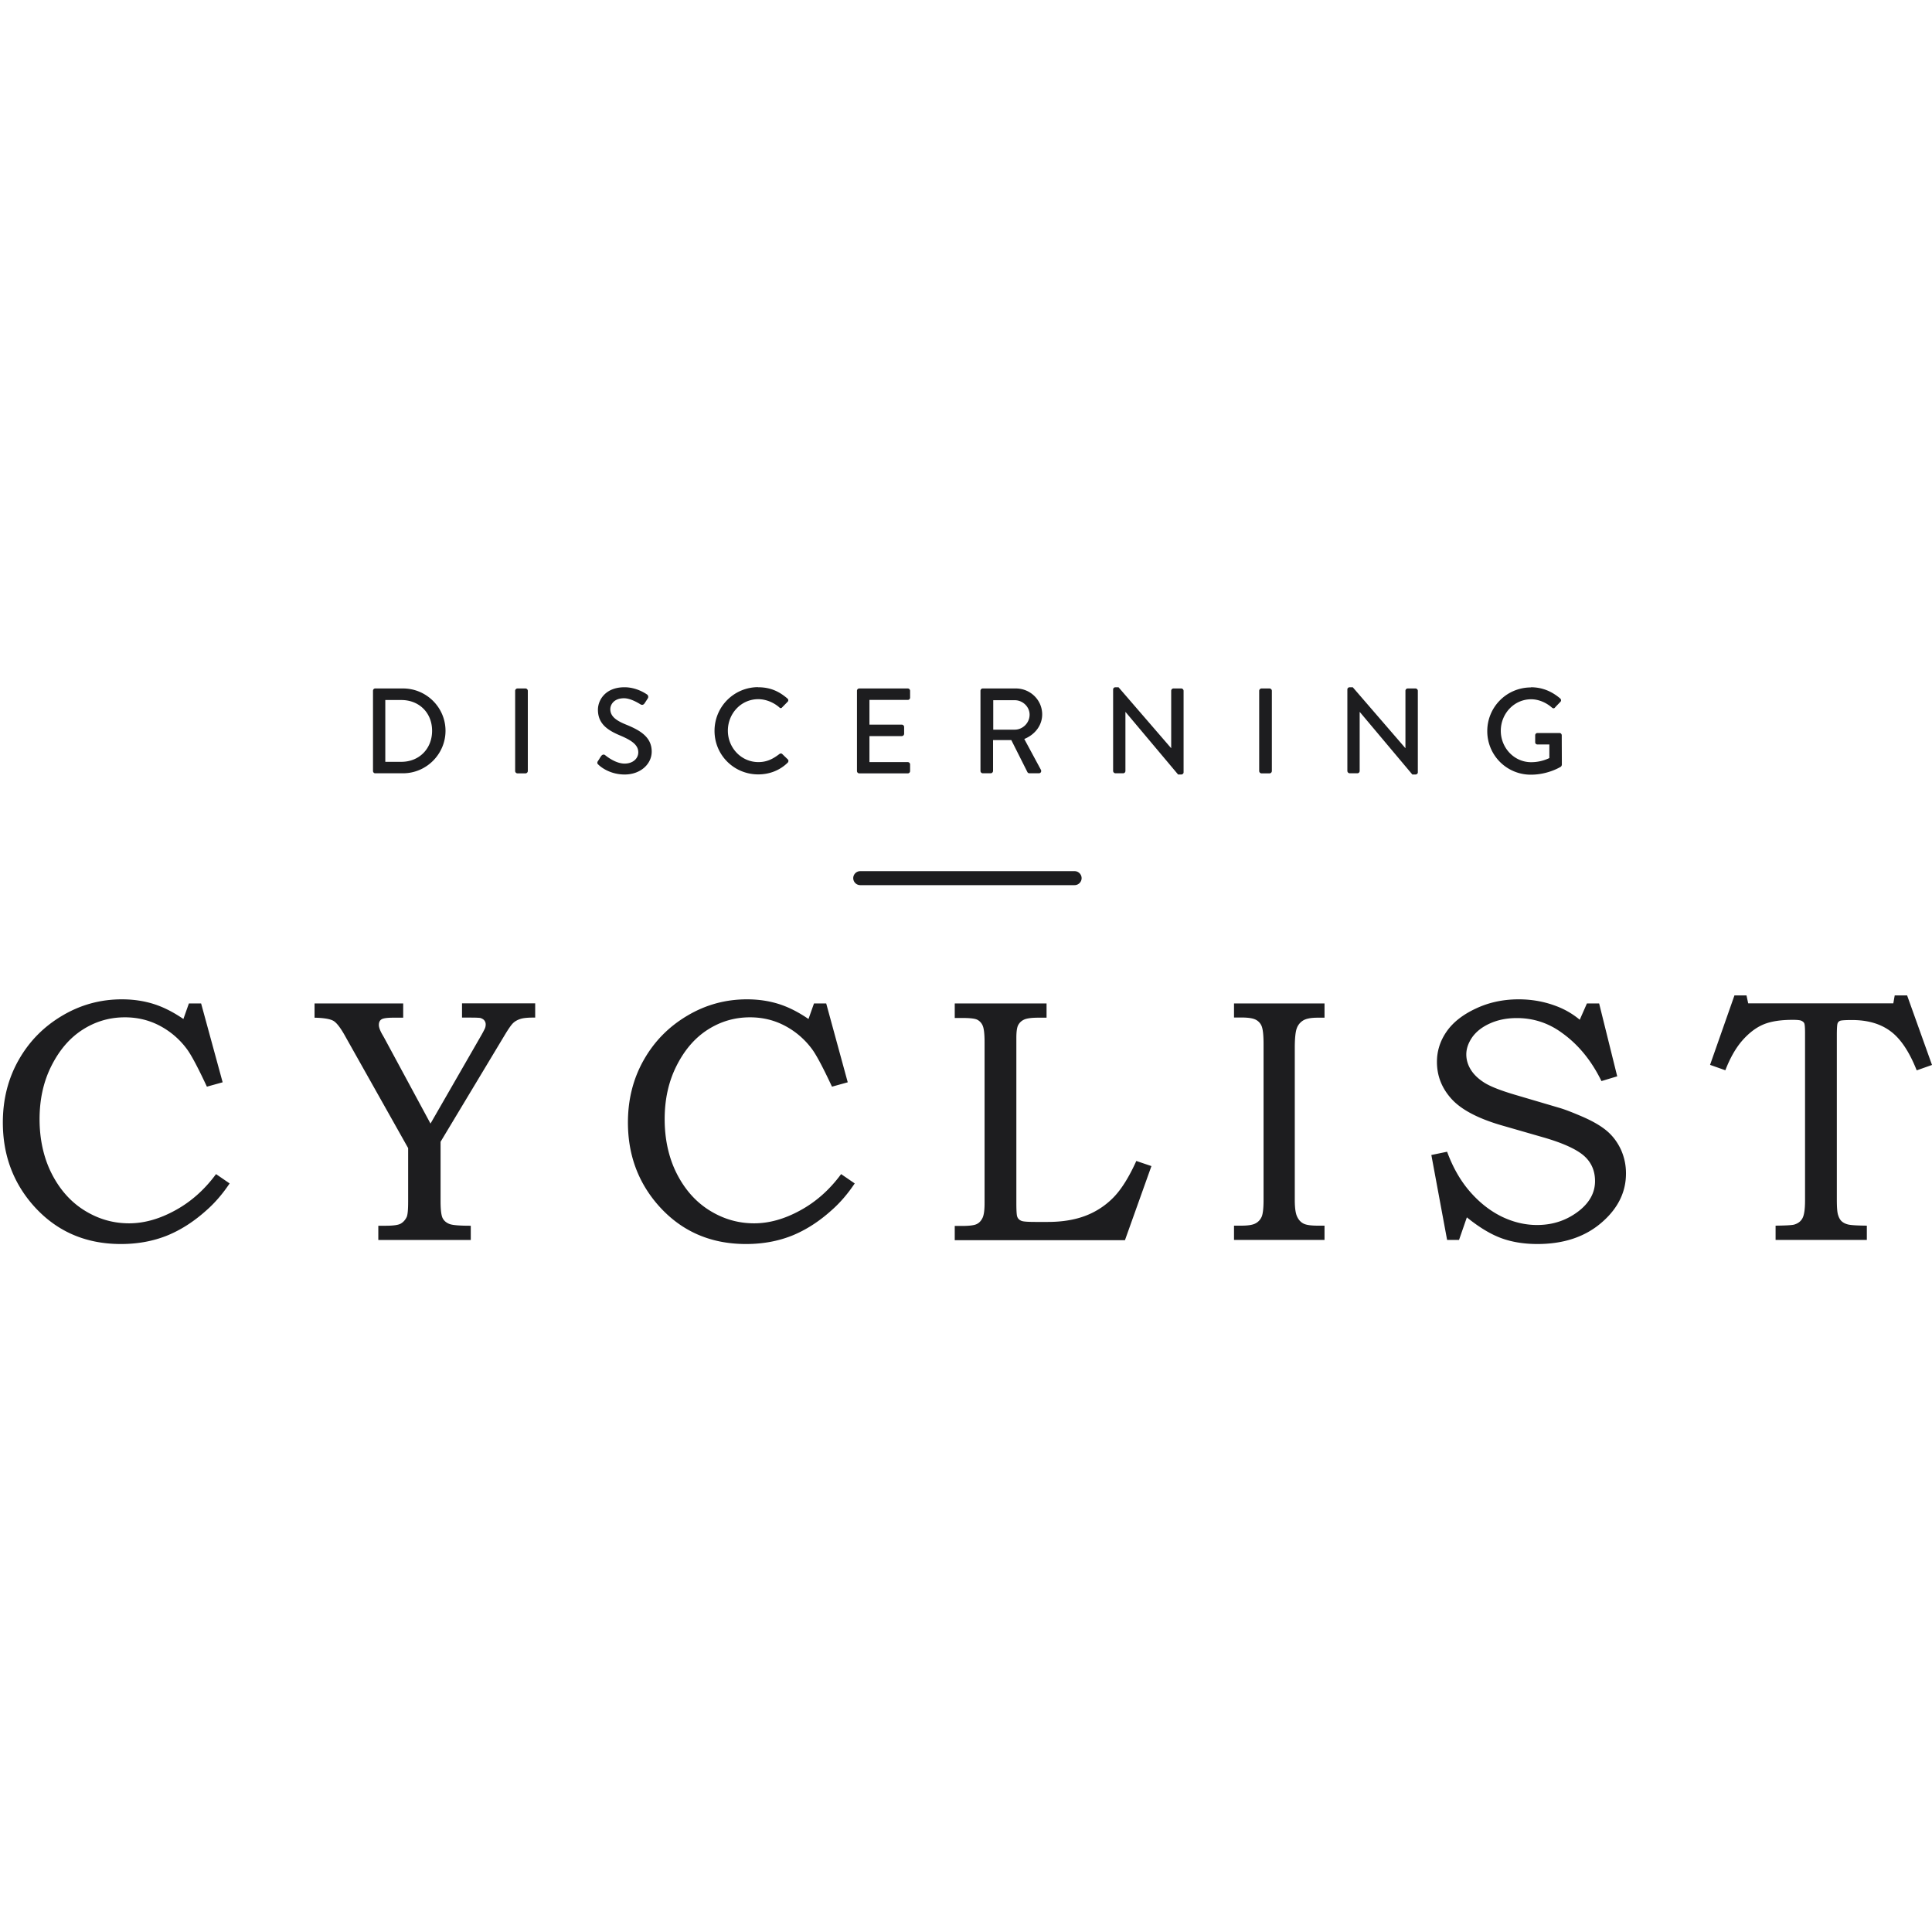 <svg xmlns="http://www.w3.org/2000/svg" width="300" height="300" fill="none"><path fill="#1D1D1F" d="M29.332 155.812h1.896l3.344 12.245-2.446.681c-1.317-2.823-2.316-4.719-2.996-5.689a12.423 12.423 0 0 0-4.198-3.705c-1.679-.912-3.517-1.375-5.544-1.375-2.373 0-4.545.637-6.542 1.91-1.997 1.274-3.604 3.141-4.849 5.602-1.245 2.461-1.853 5.225-1.853 8.308s.623 5.978 1.882 8.453c1.26 2.475 2.953 4.386 5.095 5.717 2.142 1.332 4.444 1.998 6.919 1.998 2.33 0 4.718-.666 7.165-2.012 2.446-1.332 4.559-3.213 6.34-5.631l2.112 1.448c-1.085 1.621-2.258 2.982-3.531 4.111-1.998 1.809-4.082 3.14-6.239 4.009-2.156.854-4.53 1.288-7.107 1.288-5.702 0-10.334-2.113-13.91-6.34-2.952-3.517-4.428-7.685-4.428-12.534 0-3.561.81-6.789 2.446-9.684 1.635-2.894 3.879-5.181 6.76-6.889 2.865-1.708 5.963-2.548 9.277-2.548 1.766 0 3.416.246 4.936.724s3.054 1.259 4.617 2.33l.854-2.417zm33.276 0v2.215H61.06c-.941 0-1.564.087-1.824.26-.275.174-.405.463-.405.869 0 .362.173.839.506 1.433.087.144.203.347.348.608l7.164 13.272 7.918-13.765c.318-.564.506-.94.564-1.1.058-.173.087-.347.087-.521a.972.972 0 0 0-.203-.622c-.13-.174-.333-.29-.622-.391-.174-.029-.666-.058-1.476-.058h-1.375v-2.214h11.362v2.214c-.999-.014-1.737.044-2.23.188-.477.145-.882.362-1.186.652-.304.289-.738.912-1.303 1.852l-9.973 16.588v9.249c0 1.346.116 2.229.333 2.634.218.406.565.695 1.043.883.477.188 1.577.275 3.314.275v2.215H58.744v-2.215h1.1c1.172 0 1.968-.101 2.36-.318.39-.217.708-.55.94-1.028.16-.333.232-1.143.232-2.446v-8.265l-9.713-17.268c-.767-1.404-1.418-2.243-1.94-2.518-.52-.275-1.476-.434-2.88-.463v-2.215h13.765zm63.788 0h1.896l3.344 12.245-2.446.681c-1.317-2.823-2.316-4.719-2.996-5.689a12.425 12.425 0 0 0-4.198-3.705c-1.679-.912-3.517-1.375-5.544-1.375-2.373 0-4.544.637-6.542 1.91-1.997 1.274-3.604 3.141-4.849 5.602-1.245 2.461-1.852 5.225-1.852 8.308s.622 5.978 1.881 8.453c1.259 2.475 2.953 4.386 5.095 5.717 2.142 1.332 4.444 1.998 6.919 1.998 2.33 0 4.718-.666 7.165-2.012 2.446-1.332 4.559-3.213 6.339-5.631l2.113 1.448c-1.085 1.621-2.258 2.982-3.531 4.111-1.998 1.809-4.082 3.14-6.239 4.009-2.156.854-4.53 1.288-7.106 1.288-5.703 0-10.335-2.113-13.91-6.34-2.953-3.517-4.43-7.685-4.43-12.534 0-3.561.811-6.789 2.447-9.684 1.635-2.894 3.879-5.181 6.759-6.889 2.866-1.708 5.964-2.548 9.278-2.548 1.766 0 3.416.246 4.936.724s3.054 1.259 4.617 2.33l.854-2.417zm21.871 0h14.242v2.215h-1.317c-1.013 0-1.737.101-2.156.289-.42.188-.724.478-.927.854-.202.377-.289 1.042-.289 1.998v25.619c0 1.172.043 1.882.13 2.113.101.319.333.55.68.681.246.101.956.159 2.128.159h1.968c2.258 0 4.227-.333 5.906-.985a12.053 12.053 0 0 0 4.313-2.865c1.216-1.26 2.374-3.127 3.503-5.616l2.345.796-4.111 11.507h-26.43v-2.215h1.158c1.129 0 1.882-.101 2.258-.289.391-.189.68-.507.898-.956.217-.448.318-1.216.318-2.301v-24.983c0-1.273-.101-2.127-.289-2.561a1.826 1.826 0 0 0-.84-.927c-.362-.188-1.143-.275-2.345-.275h-1.158v-2.214l.015-.044zm43.35 0h14.054v2.215h-1.085c-1.013 0-1.751.144-2.215.419a2.34 2.34 0 0 0-.998 1.202c-.203.521-.319 1.534-.319 3.025v23.665c0 1.187.116 2.041.348 2.548.231.506.55.868.955 1.085.405.232 1.158.348 2.229.348h1.085v2.214h-14.054v-2.214h1.158c1.028 0 1.766-.116 2.2-.362.434-.232.738-.579.941-1.028.188-.449.289-1.317.289-2.591v-24.23c0-1.36-.101-2.272-.289-2.75a1.926 1.926 0 0 0-.941-1.027c-.434-.217-1.158-.333-2.2-.333h-1.158v-2.215.029zm54.799 0h1.896l2.808 11.319-2.446.738c-1.548-3.17-3.589-5.674-6.151-7.497-2.099-1.535-4.444-2.287-6.991-2.287-1.549 0-2.924.275-4.154.825-1.231.55-2.143 1.273-2.765 2.142-.608.883-.926 1.766-.926 2.678 0 .825.231 1.621.709 2.388.478.767 1.201 1.447 2.157 2.041.969.593 2.547 1.201 4.747 1.852l6.875 2.027c.84.246 2.07.723 3.677 1.418 1.607.709 2.851 1.448 3.749 2.229.897.782 1.592 1.737 2.113 2.866a8.89 8.89 0 0 1 .767 3.677c0 2.909-1.274 5.471-3.836 7.656-2.547 2.186-5.862 3.286-9.914 3.286-2.085 0-3.966-.304-5.616-.912-1.65-.608-3.431-1.679-5.341-3.228l-1.216 3.503h-1.853l-2.446-13.186 2.446-.506c.897 2.446 2.084 4.516 3.561 6.209 1.491 1.708 3.126 2.982 4.921 3.865 1.795.868 3.633 1.302 5.486 1.302 2.533 0 4.733-.767 6.629-2.287 1.578-1.288 2.374-2.793 2.374-4.53 0-1.592-.565-2.909-1.708-3.922-1.158-1.014-3.228-1.969-6.21-2.837l-6.586-1.897c-3.69-1.071-6.281-2.446-7.787-4.11-1.505-1.665-2.258-3.575-2.258-5.747 0-1.679.492-3.242 1.477-4.675.984-1.433 2.489-2.634 4.53-3.589 2.041-.97 4.27-1.448 6.687-1.448 2.041 0 3.981.348 5.848 1.057a12.558 12.558 0 0 1 3.633 2.113l1.114-2.533zm22.942-1.245h1.838l.261 1.231h22.536l.217-1.231h1.925L300 165.365l-2.374.84c-1.143-2.881-2.489-4.907-4.053-6.065-1.563-1.172-3.56-1.751-6.006-1.751-1.014 0-1.622.043-1.824.115a.66.66 0 0 0-.405.406c-.073.188-.116.81-.116 1.838v25.489c0 1.216.058 2.026.202 2.446.131.42.319.753.565.97.246.217.579.391 1.013.492.434.101 1.39.159 2.88.174v2.214h-14.17v-2.214c1.563-.015 2.519-.073 2.866-.16.608-.173 1.057-.506 1.317-1.013.261-.492.391-1.404.391-2.735v-26.025c0-.811-.043-1.303-.116-1.476-.072-.174-.231-.304-.448-.406-.218-.101-.666-.144-1.361-.144-1.911 0-3.445.246-4.588.738-1.144.492-2.229 1.331-3.257 2.504-1.013 1.172-1.882 2.707-2.605 4.588l-2.374-.839 3.792-10.798.029.014zM57.919 107.266c0-.188.145-.362.333-.362h4.327c3.634 0 6.6 2.953 6.6 6.571 0 3.619-2.966 6.6-6.6 6.6h-4.327c-.189 0-.333-.173-.333-.362v-12.447zm4.4 11.029c2.764 0 4.776-2.026 4.776-4.82 0-2.793-2.011-4.776-4.776-4.776h-2.49v9.596h2.49zm17.673-11.029c0-.188.174-.362.362-.362h1.245c.188 0 .361.174.361.362v12.462a.378.378 0 0 1-.361.362h-1.245a.378.378 0 0 1-.362-.362v-12.462zm12.853 10.913c.174-.246.318-.521.492-.767s.434-.318.637-.145c.116.087 1.563 1.303 3.01 1.303 1.303 0 2.128-.796 2.128-1.751 0-1.129-.984-1.839-2.837-2.62-1.925-.811-3.43-1.809-3.43-3.995 0-1.462 1.129-3.488 4.125-3.488 1.882 0 3.286.984 3.488 1.114a.449.449 0 0 1 .116.637 29.14 29.14 0 0 1-.463.709c-.145.246-.39.362-.666.188-.13-.072-1.447-.94-2.547-.94-1.578 0-2.128.998-2.128 1.693 0 1.071.825 1.737 2.388 2.374 2.186.883 4.039 1.925 4.039 4.212 0 1.954-1.752 3.561-4.198 3.561-2.301 0-3.749-1.202-4.038-1.491-.174-.145-.304-.275-.116-.608v.014zm24.867-11.463c1.896 0 3.271.637 4.559 1.751a.334.334 0 0 1 .015.521l-.825.84c-.131.173-.304.173-.464 0-.883-.768-2.084-1.26-3.256-1.26-2.693 0-4.719 2.258-4.719 4.893 0 2.634 2.055 4.877 4.748 4.877 1.375 0 2.33-.55 3.242-1.244.174-.131.333-.116.449-.015l.868.84c.145.13.116.376-.015.506-1.273 1.245-2.894 1.824-4.573 1.824-3.764 0-6.789-2.996-6.789-6.759a6.77 6.77 0 0 1 6.789-6.789l-.029.015zm15.357.55c0-.188.145-.362.362-.362h7.526c.203 0 .362.174.362.362v1.056a.359.359 0 0 1-.362.362h-5.949v3.836h5.023c.188 0 .362.173.362.362v1.056a.368.368 0 0 1-.362.362h-5.023v4.038h5.949c.203 0 .362.174.362.362v1.028a.359.359 0 0 1-.362.362h-7.526a.368.368 0 0 1-.362-.362v-12.462zm19.178 0c0-.188.145-.362.362-.362h5.124c2.258 0 4.096 1.795 4.096 4.024 0 1.737-1.143 3.155-2.779 3.821l2.576 4.776c.131.246 0 .55-.318.55h-1.462a.348.348 0 0 1-.304-.173l-2.504-4.979h-2.837v4.79a.378.378 0 0 1-.362.362h-1.23a.367.367 0 0 1-.362-.362v-12.447zm5.327 6.035c1.215 0 2.301-1.027 2.301-2.33 0-1.23-1.071-2.243-2.301-2.243h-3.344v4.573h3.344zm15.27-6.252c0-.189.174-.333.362-.333h.477l8.164 9.451h.014v-8.901c0-.188.145-.362.362-.362h1.202c.188 0 .361.174.361.362v12.665c0 .188-.173.333-.361.333h-.493l-8.163-9.713h-.014v9.162a.358.358 0 0 1-.362.362h-1.187a.378.378 0 0 1-.362-.362v-12.664zm22.681.217c0-.188.174-.362.362-.362h1.245c.188 0 .362.174.362.362v12.462a.378.378 0 0 1-.362.362h-1.245a.378.378 0 0 1-.362-.362v-12.462zm13.693-.217c0-.189.173-.333.362-.333h.477l8.164 9.451h.014v-8.901c0-.188.145-.362.362-.362h1.201c.188 0 .362.174.362.362v12.665c0 .188-.174.333-.362.333h-.492l-8.163-9.713h-.015v9.162a.358.358 0 0 1-.362.362h-1.186a.377.377 0 0 1-.362-.362v-12.664zm28.485-.333c1.809 0 3.3.665 4.574 1.751.144.145.173.376.014.521-.289.304-.564.579-.839.883-.145.174-.304.145-.492-.014-.883-.768-2.056-1.274-3.199-1.274-2.678 0-4.719 2.258-4.719 4.892 0 2.634 2.056 4.878 4.719 4.878 1.563 0 2.634-.565 2.822-.637v-2.113h-1.838c-.203 0-.362-.145-.362-.333v-1.086a.35.35 0 0 1 .362-.362h3.43c.189 0 .333.174.333.362 0 1.506.015 3.054.015 4.56a.503.503 0 0 1-.145.304s-1.939 1.244-4.661 1.244a6.743 6.743 0 0 1-6.774-6.759 6.768 6.768 0 0 1 6.774-6.788l-.014-.029zm-70.837 30.728h-33.291a1.093 1.093 0 0 1-1.085-1.085c0-.594.492-1.086 1.085-1.086h33.291c.594 0 1.086.492 1.086 1.086 0 .593-.492 1.085-1.086 1.085z"/></svg>